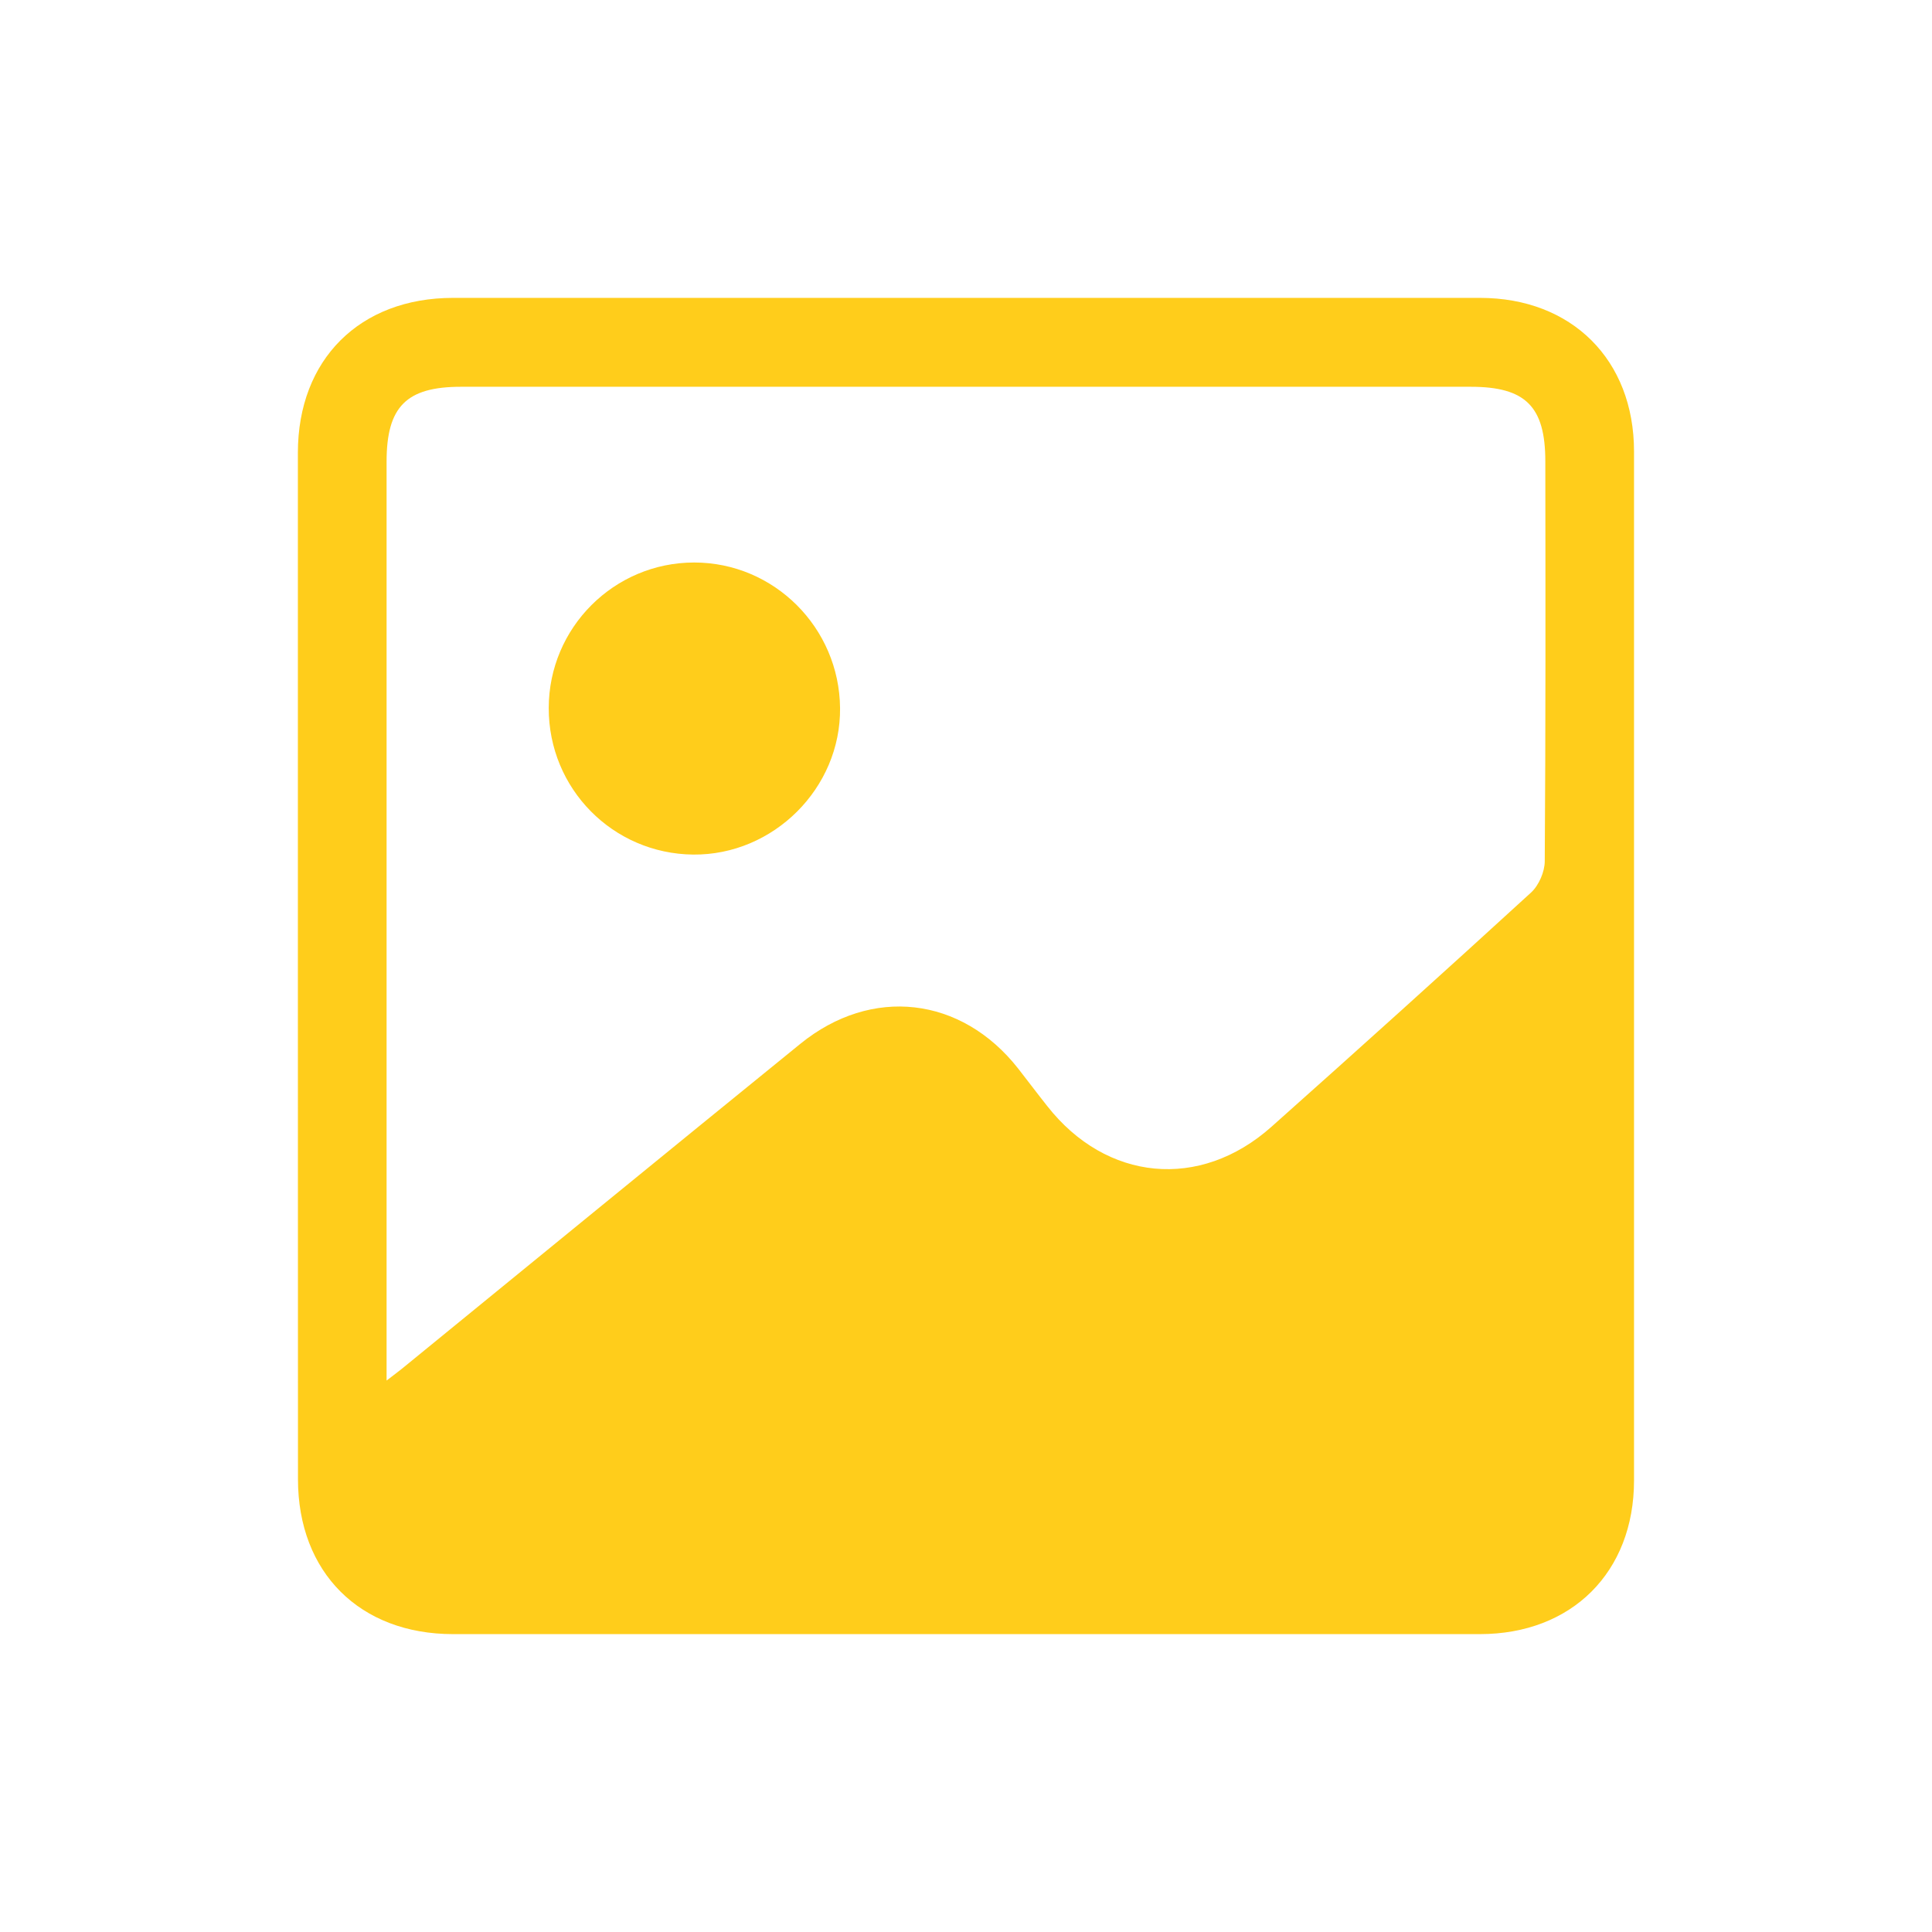<?xml version="1.0" encoding="utf-8"?>
<!-- Generator: Adobe Illustrator 16.0.0, SVG Export Plug-In . SVG Version: 6.00 Build 0)  -->
<!DOCTYPE svg PUBLIC "-//W3C//DTD SVG 1.1//EN" "http://www.w3.org/Graphics/SVG/1.1/DTD/svg11.dtd">
<svg version="1.1" id="Capa_1" xmlns="http://www.w3.org/2000/svg" xmlns:xlink="http://www.w3.org/1999/xlink" x="0px" y="0px"
	 width="20.625px" height="20.625px" viewBox="0 0 20.625 20.625" enable-background="new 0 0 20.625 20.625" xml:space="preserve">
<g>
	<path fill="#FFCD1B" d="M3.18,10.29c0-1.819,0-3.639,0-5.458C3.181,3.838,3.84,3.18,4.837,3.18c3.653,0,7.308,0,10.962,0
		c0.98,0,1.645,0.661,1.645,1.64c0,3.661,0,7.323,0,10.984c0,0.979-0.664,1.641-1.646,1.641c-3.652,0-7.307,0-10.961,0
		c-0.996,0-1.655-0.658-1.656-1.652C3.18,13.958,3.18,12.125,3.18,10.29z M4.127,14.738c0.098-0.076,0.144-0.109,0.188-0.146
		c1.409-1.15,2.816-2.301,4.228-3.448c0.761-0.619,1.721-0.508,2.327,0.264c0.104,0.133,0.205,0.268,0.31,0.4
		c0.631,0.804,1.629,0.9,2.391,0.223c0.93-0.828,1.855-1.662,2.775-2.504c0.082-0.076,0.145-0.221,0.145-0.334
		c0.01-1.423,0.008-2.846,0.006-4.269c0-0.584-0.211-0.795-0.795-0.795c-3.594,0-7.188,0-10.782,0c-0.582,0-0.793,0.213-0.793,0.799
		c0,3.176,0,6.352,0,9.527C4.127,14.531,4.127,14.609,4.127,14.738z"/>
	<path fill="#FFCD1B" d="M5.858,7.558c0.001-0.857,0.697-1.553,1.553-1.553c0.852,0,1.549,0.695,1.557,1.553
		c0.009,0.856-0.711,1.573-1.568,1.565C6.542,9.114,5.856,8.419,5.858,7.558z"/>
</g>
</svg>

